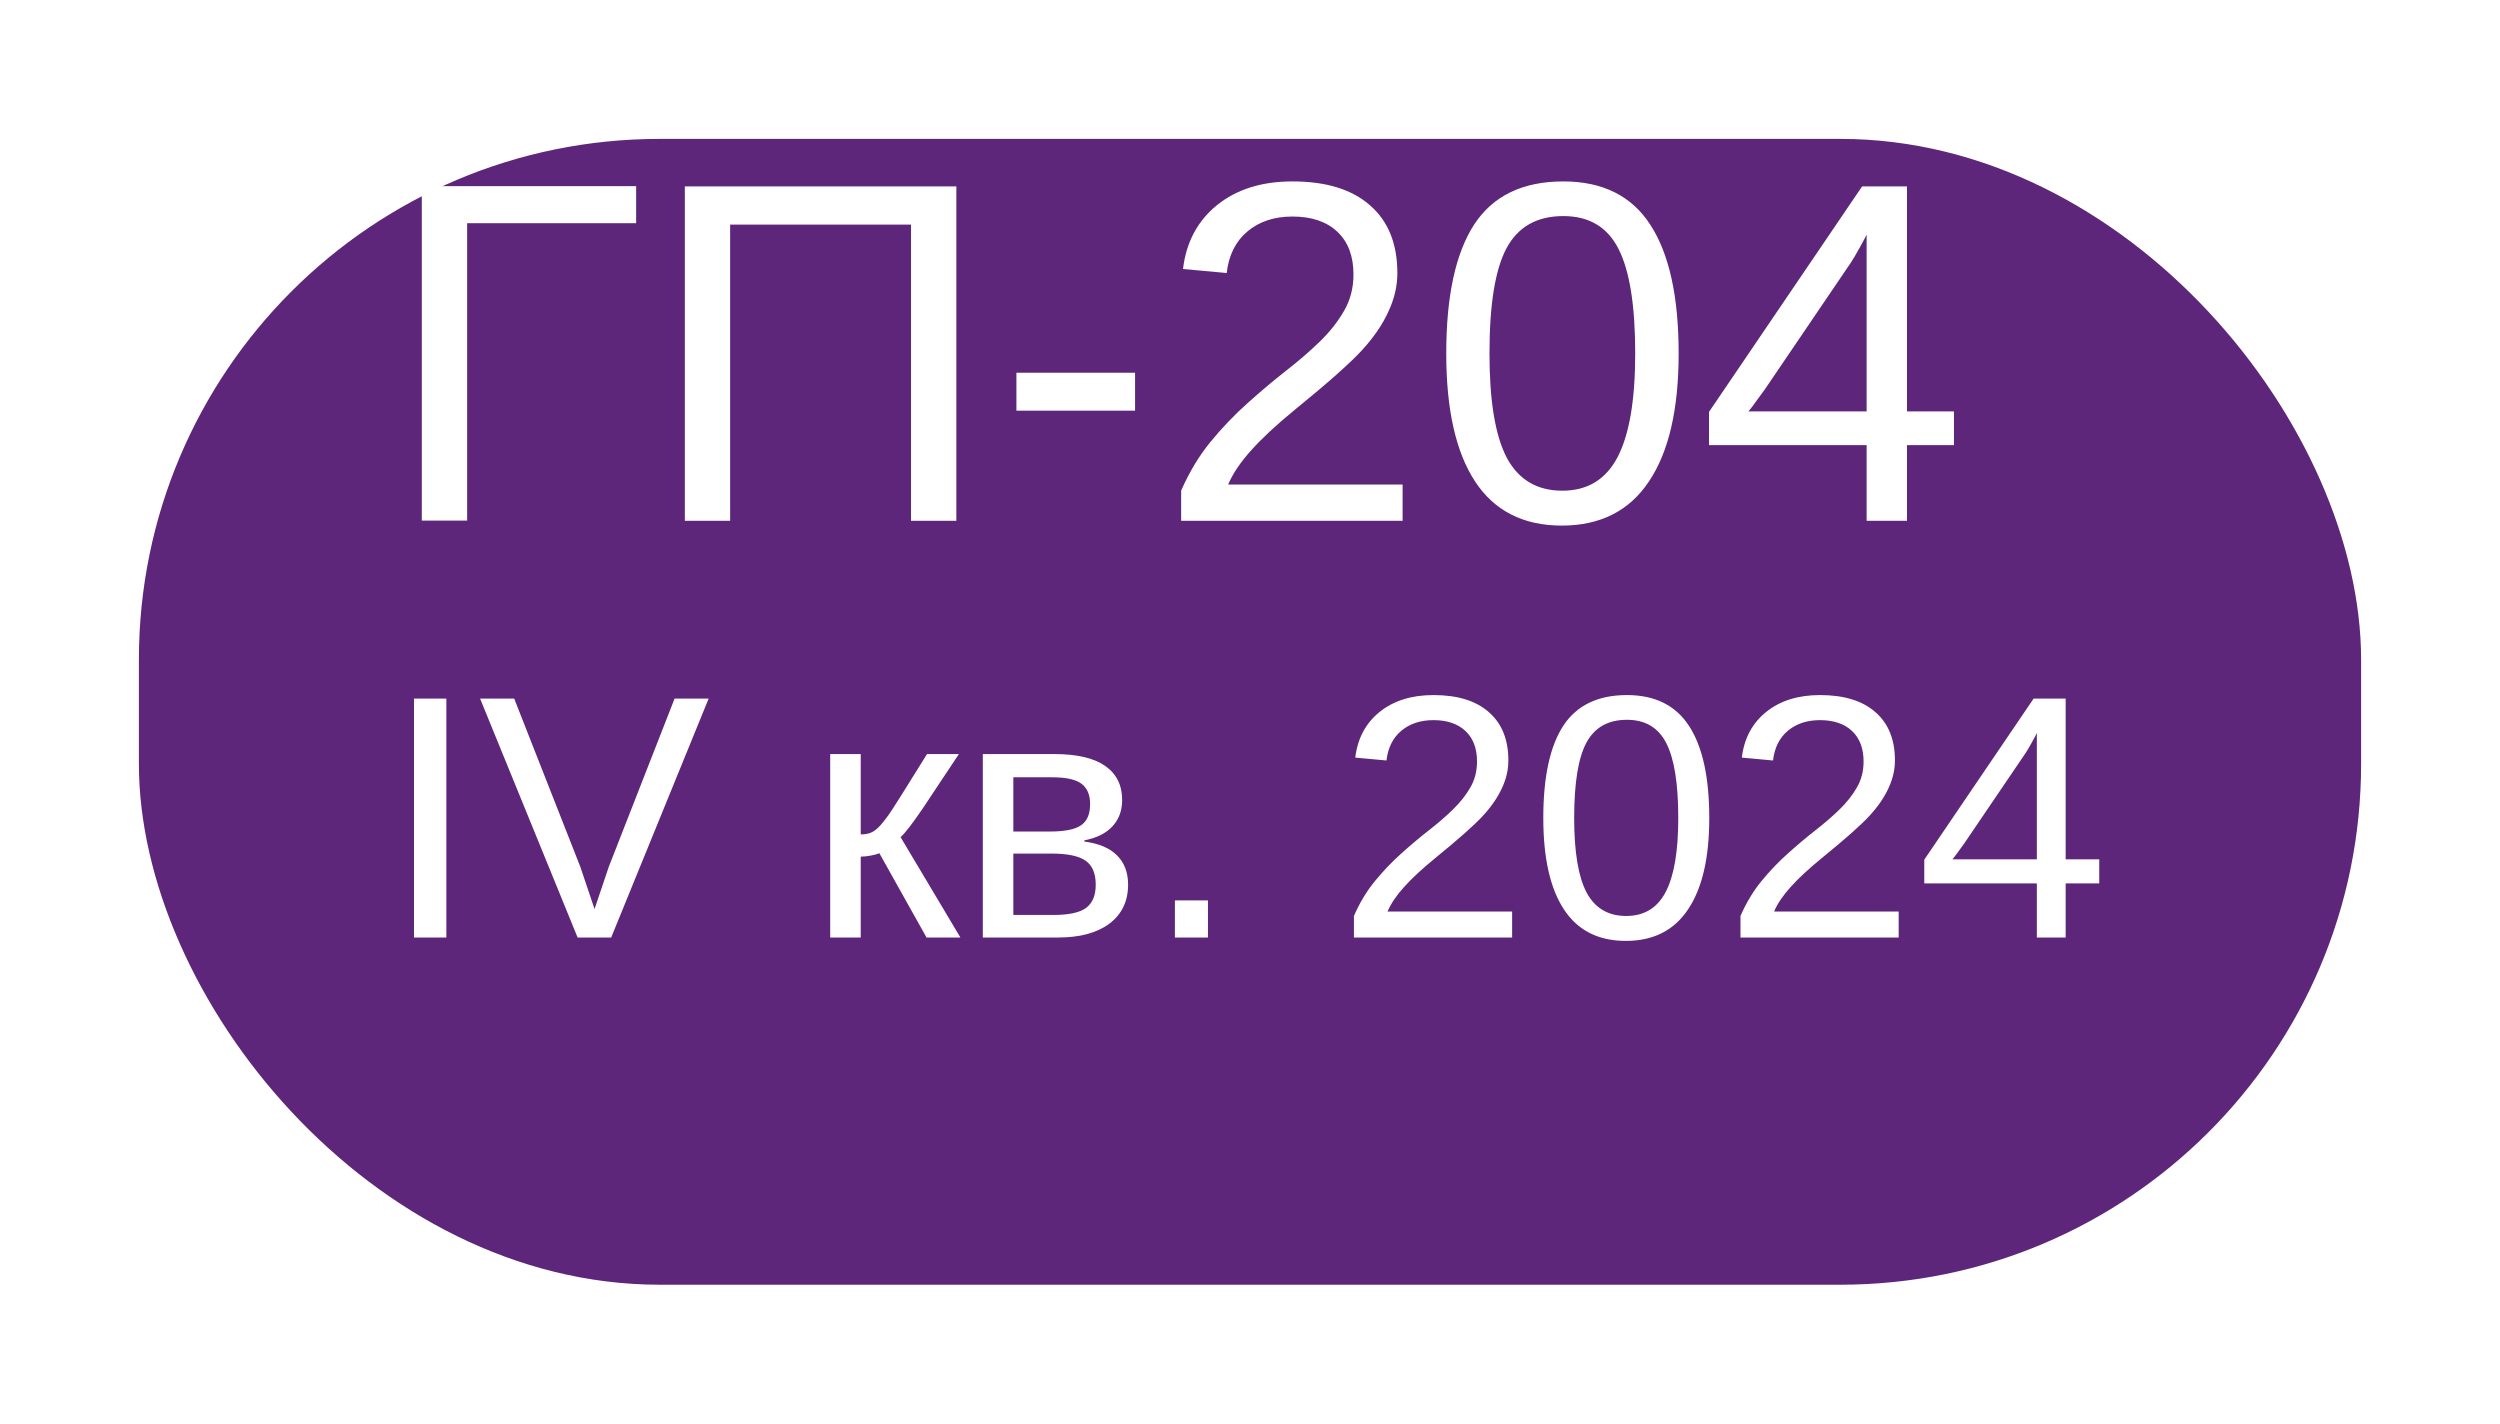 <?xml version="1.0" encoding="UTF-8"?> <svg xmlns="http://www.w3.org/2000/svg" width="72" height="41" viewBox="0 0 72 41" fill="none"> <g filter="url(#filter0_d_1302_75)"> <rect x="4" width="64" height="33" rx="15" fill="#5D267A"></rect> </g> <path d="M18.321 5.361V6.428L13.454 6.428V14.993H12.148L12.148 5.361H18.321ZM26.237 15V6.469H21.028V15H19.723V5.368L27.543 5.368V15H26.237ZM29.273 11.828V10.734H32.69V11.828H29.273ZM34.017 15V14.132C34.249 13.599 34.532 13.129 34.864 12.724C35.202 12.313 35.555 11.944 35.924 11.616C36.293 11.284 36.658 10.976 37.018 10.693C37.382 10.411 37.71 10.128 38.002 9.846C38.294 9.563 38.528 9.267 38.706 8.957C38.888 8.647 38.98 8.296 38.98 7.904C38.98 7.376 38.825 6.965 38.515 6.674C38.205 6.382 37.774 6.236 37.223 6.236C36.699 6.236 36.266 6.38 35.924 6.667C35.587 6.95 35.388 7.348 35.329 7.863L34.071 7.747C34.162 6.977 34.488 6.364 35.049 5.908C35.614 5.452 36.339 5.225 37.223 5.225C38.193 5.225 38.938 5.455 39.458 5.915C39.982 6.371 40.244 7.02 40.244 7.863C40.244 8.237 40.158 8.608 39.984 8.978C39.816 9.347 39.563 9.716 39.226 10.085C38.888 10.454 38.243 11.026 37.291 11.801C36.767 12.229 36.35 12.617 36.04 12.963C35.73 13.305 35.507 13.635 35.37 13.954H40.395V15H34.017ZM48.345 10.181C48.345 11.789 48.06 13.018 47.49 13.865C46.925 14.713 46.089 15.137 44.981 15.137C43.874 15.137 43.042 14.715 42.486 13.872C41.93 13.029 41.652 11.799 41.652 10.181C41.652 8.526 41.921 7.287 42.459 6.462C43.001 5.637 43.856 5.225 45.023 5.225C46.157 5.225 46.993 5.642 47.531 6.476C48.074 7.31 48.345 8.545 48.345 10.181ZM47.094 10.181C47.094 8.791 46.932 7.784 46.608 7.159C46.289 6.535 45.761 6.223 45.023 6.223C44.266 6.223 43.721 6.53 43.389 7.146C43.06 7.761 42.897 8.772 42.897 10.181C42.897 11.548 43.063 12.548 43.395 13.182C43.733 13.815 44.266 14.132 44.995 14.132C45.72 14.132 46.251 13.808 46.588 13.161C46.925 12.514 47.094 11.521 47.094 10.181ZM54.921 12.819V15H53.759V12.819H49.22V11.862L53.629 5.368H54.921V11.849H56.274V12.819H54.921ZM53.759 6.756C53.75 6.783 53.686 6.904 53.567 7.118C53.449 7.332 53.36 7.483 53.301 7.569L50.833 11.206L50.464 11.712L50.355 11.849H53.759V6.756ZM11.923 27V20.12H12.855V27H11.923ZM17.602 27H16.635L13.827 20.12H14.809L16.713 24.964L17.123 26.18L17.533 24.964L19.428 20.12H20.409L17.602 27ZM23.91 21.717H24.789V24.031C24.887 24.031 24.975 24.018 25.053 23.992C25.131 23.966 25.212 23.912 25.297 23.831C25.381 23.746 25.477 23.629 25.585 23.48C25.692 23.33 26.064 22.742 26.698 21.717H27.616L26.561 23.304C26.259 23.746 26.05 24.015 25.936 24.109L27.66 27H26.684L25.326 24.573C25.264 24.599 25.18 24.622 25.072 24.642C24.968 24.661 24.874 24.671 24.789 24.671V27H23.91V21.717ZM30.365 21.717C31.016 21.717 31.505 21.831 31.83 22.059C32.156 22.287 32.318 22.614 32.318 23.04C32.318 23.343 32.226 23.595 32.04 23.797C31.855 23.999 31.584 24.134 31.23 24.202V24.236C31.649 24.292 31.963 24.425 32.172 24.637C32.383 24.848 32.489 25.128 32.489 25.477C32.489 25.955 32.31 26.329 31.952 26.6C31.597 26.866 31.106 27 30.477 27H28.305L28.305 21.717H30.365ZM29.184 26.351H30.336C30.785 26.351 31.101 26.282 31.283 26.145C31.465 26.006 31.557 25.784 31.557 25.481C31.557 25.153 31.459 24.922 31.264 24.788C31.072 24.651 30.743 24.583 30.277 24.583H29.184V26.351ZM29.184 22.386L29.184 23.948H30.238C30.655 23.948 30.951 23.89 31.127 23.773C31.306 23.655 31.395 23.45 31.395 23.157C31.395 22.89 31.312 22.695 31.146 22.571C30.98 22.448 30.701 22.386 30.307 22.386H29.184ZM33.837 27V25.931H34.789V27H33.837ZM38.993 27V26.38C39.159 25.999 39.361 25.664 39.599 25.374C39.84 25.081 40.092 24.817 40.355 24.583C40.619 24.345 40.88 24.126 41.137 23.924C41.397 23.722 41.632 23.52 41.84 23.318C42.048 23.116 42.216 22.905 42.343 22.684C42.473 22.462 42.538 22.212 42.538 21.932C42.538 21.554 42.427 21.261 42.206 21.053C41.985 20.844 41.677 20.74 41.283 20.74C40.909 20.74 40.6 20.843 40.355 21.048C40.115 21.25 39.973 21.535 39.931 21.902L39.032 21.819C39.097 21.269 39.33 20.831 39.73 20.506C40.134 20.18 40.652 20.018 41.283 20.018C41.977 20.018 42.509 20.182 42.88 20.511C43.254 20.836 43.441 21.3 43.441 21.902C43.441 22.169 43.38 22.435 43.256 22.698C43.135 22.962 42.955 23.226 42.714 23.489C42.473 23.753 42.012 24.162 41.332 24.715C40.958 25.021 40.66 25.297 40.438 25.545C40.217 25.789 40.058 26.025 39.96 26.253H43.549V27H38.993ZM49.227 23.558C49.227 24.707 49.024 25.584 48.617 26.189C48.214 26.795 47.616 27.098 46.825 27.098C46.034 27.098 45.44 26.797 45.043 26.194C44.646 25.592 44.447 24.713 44.447 23.558C44.447 22.376 44.639 21.491 45.023 20.901C45.411 20.312 46.021 20.018 46.855 20.018C47.665 20.018 48.262 20.315 48.647 20.911C49.034 21.507 49.227 22.389 49.227 23.558ZM48.334 23.558C48.334 22.565 48.218 21.845 47.987 21.399C47.759 20.953 47.382 20.73 46.855 20.73C46.314 20.73 45.925 20.95 45.688 21.39C45.453 21.829 45.336 22.552 45.336 23.558C45.336 24.534 45.455 25.249 45.692 25.701C45.933 26.154 46.314 26.38 46.835 26.38C47.352 26.38 47.732 26.149 47.973 25.686C48.214 25.224 48.334 24.515 48.334 23.558ZM50.126 27V26.38C50.292 25.999 50.494 25.664 50.731 25.374C50.972 25.081 51.225 24.817 51.488 24.583C51.752 24.345 52.012 24.126 52.27 23.924C52.53 23.722 52.764 23.52 52.973 23.318C53.181 23.116 53.349 22.905 53.476 22.684C53.606 22.462 53.671 22.212 53.671 21.932C53.671 21.554 53.56 21.261 53.339 21.053C53.117 20.844 52.81 20.74 52.416 20.74C52.042 20.74 51.732 20.843 51.488 21.048C51.247 21.25 51.106 21.535 51.063 21.902L50.165 21.819C50.23 21.269 50.463 20.831 50.863 20.506C51.267 20.18 51.785 20.018 52.416 20.018C53.109 20.018 53.642 20.182 54.013 20.511C54.387 20.836 54.574 21.3 54.574 21.902C54.574 22.169 54.512 22.435 54.389 22.698C54.268 22.962 54.088 23.226 53.847 23.489C53.606 23.753 53.145 24.162 52.465 24.715C52.09 25.021 51.793 25.297 51.571 25.545C51.35 25.789 51.19 26.025 51.093 26.253H54.682V27H50.126ZM59.491 25.442V27H58.661V25.442H55.419V24.759L58.568 20.12H59.491V24.749H60.458V25.442H59.491ZM58.661 21.111C58.655 21.131 58.609 21.217 58.524 21.37C58.44 21.523 58.376 21.631 58.334 21.692L56.571 24.29L56.308 24.651L56.23 24.749H58.661V21.111Z" fill="white"></path> <defs> <filter id="filter0_d_1302_75" x="0" y="0" width="72" height="41" filterUnits="userSpaceOnUse" color-interpolation-filters="sRGB"> <feFlood flood-opacity="0" result="BackgroundImageFix"></feFlood> <feColorMatrix in="SourceAlpha" type="matrix" values="0 0 0 0 0 0 0 0 0 0 0 0 0 0 0 0 0 0 127 0" result="hardAlpha"></feColorMatrix> <feOffset dy="4"></feOffset> <feGaussianBlur stdDeviation="2"></feGaussianBlur> <feComposite in2="hardAlpha" operator="out"></feComposite> <feColorMatrix type="matrix" values="0 0 0 0 0 0 0 0 0 0 0 0 0 0 0 0 0 0 0.1 0"></feColorMatrix> <feBlend mode="normal" in2="BackgroundImageFix" result="effect1_dropShadow_1302_75"></feBlend> <feBlend mode="normal" in="SourceGraphic" in2="effect1_dropShadow_1302_75" result="shape"></feBlend> </filter> </defs> </svg> 